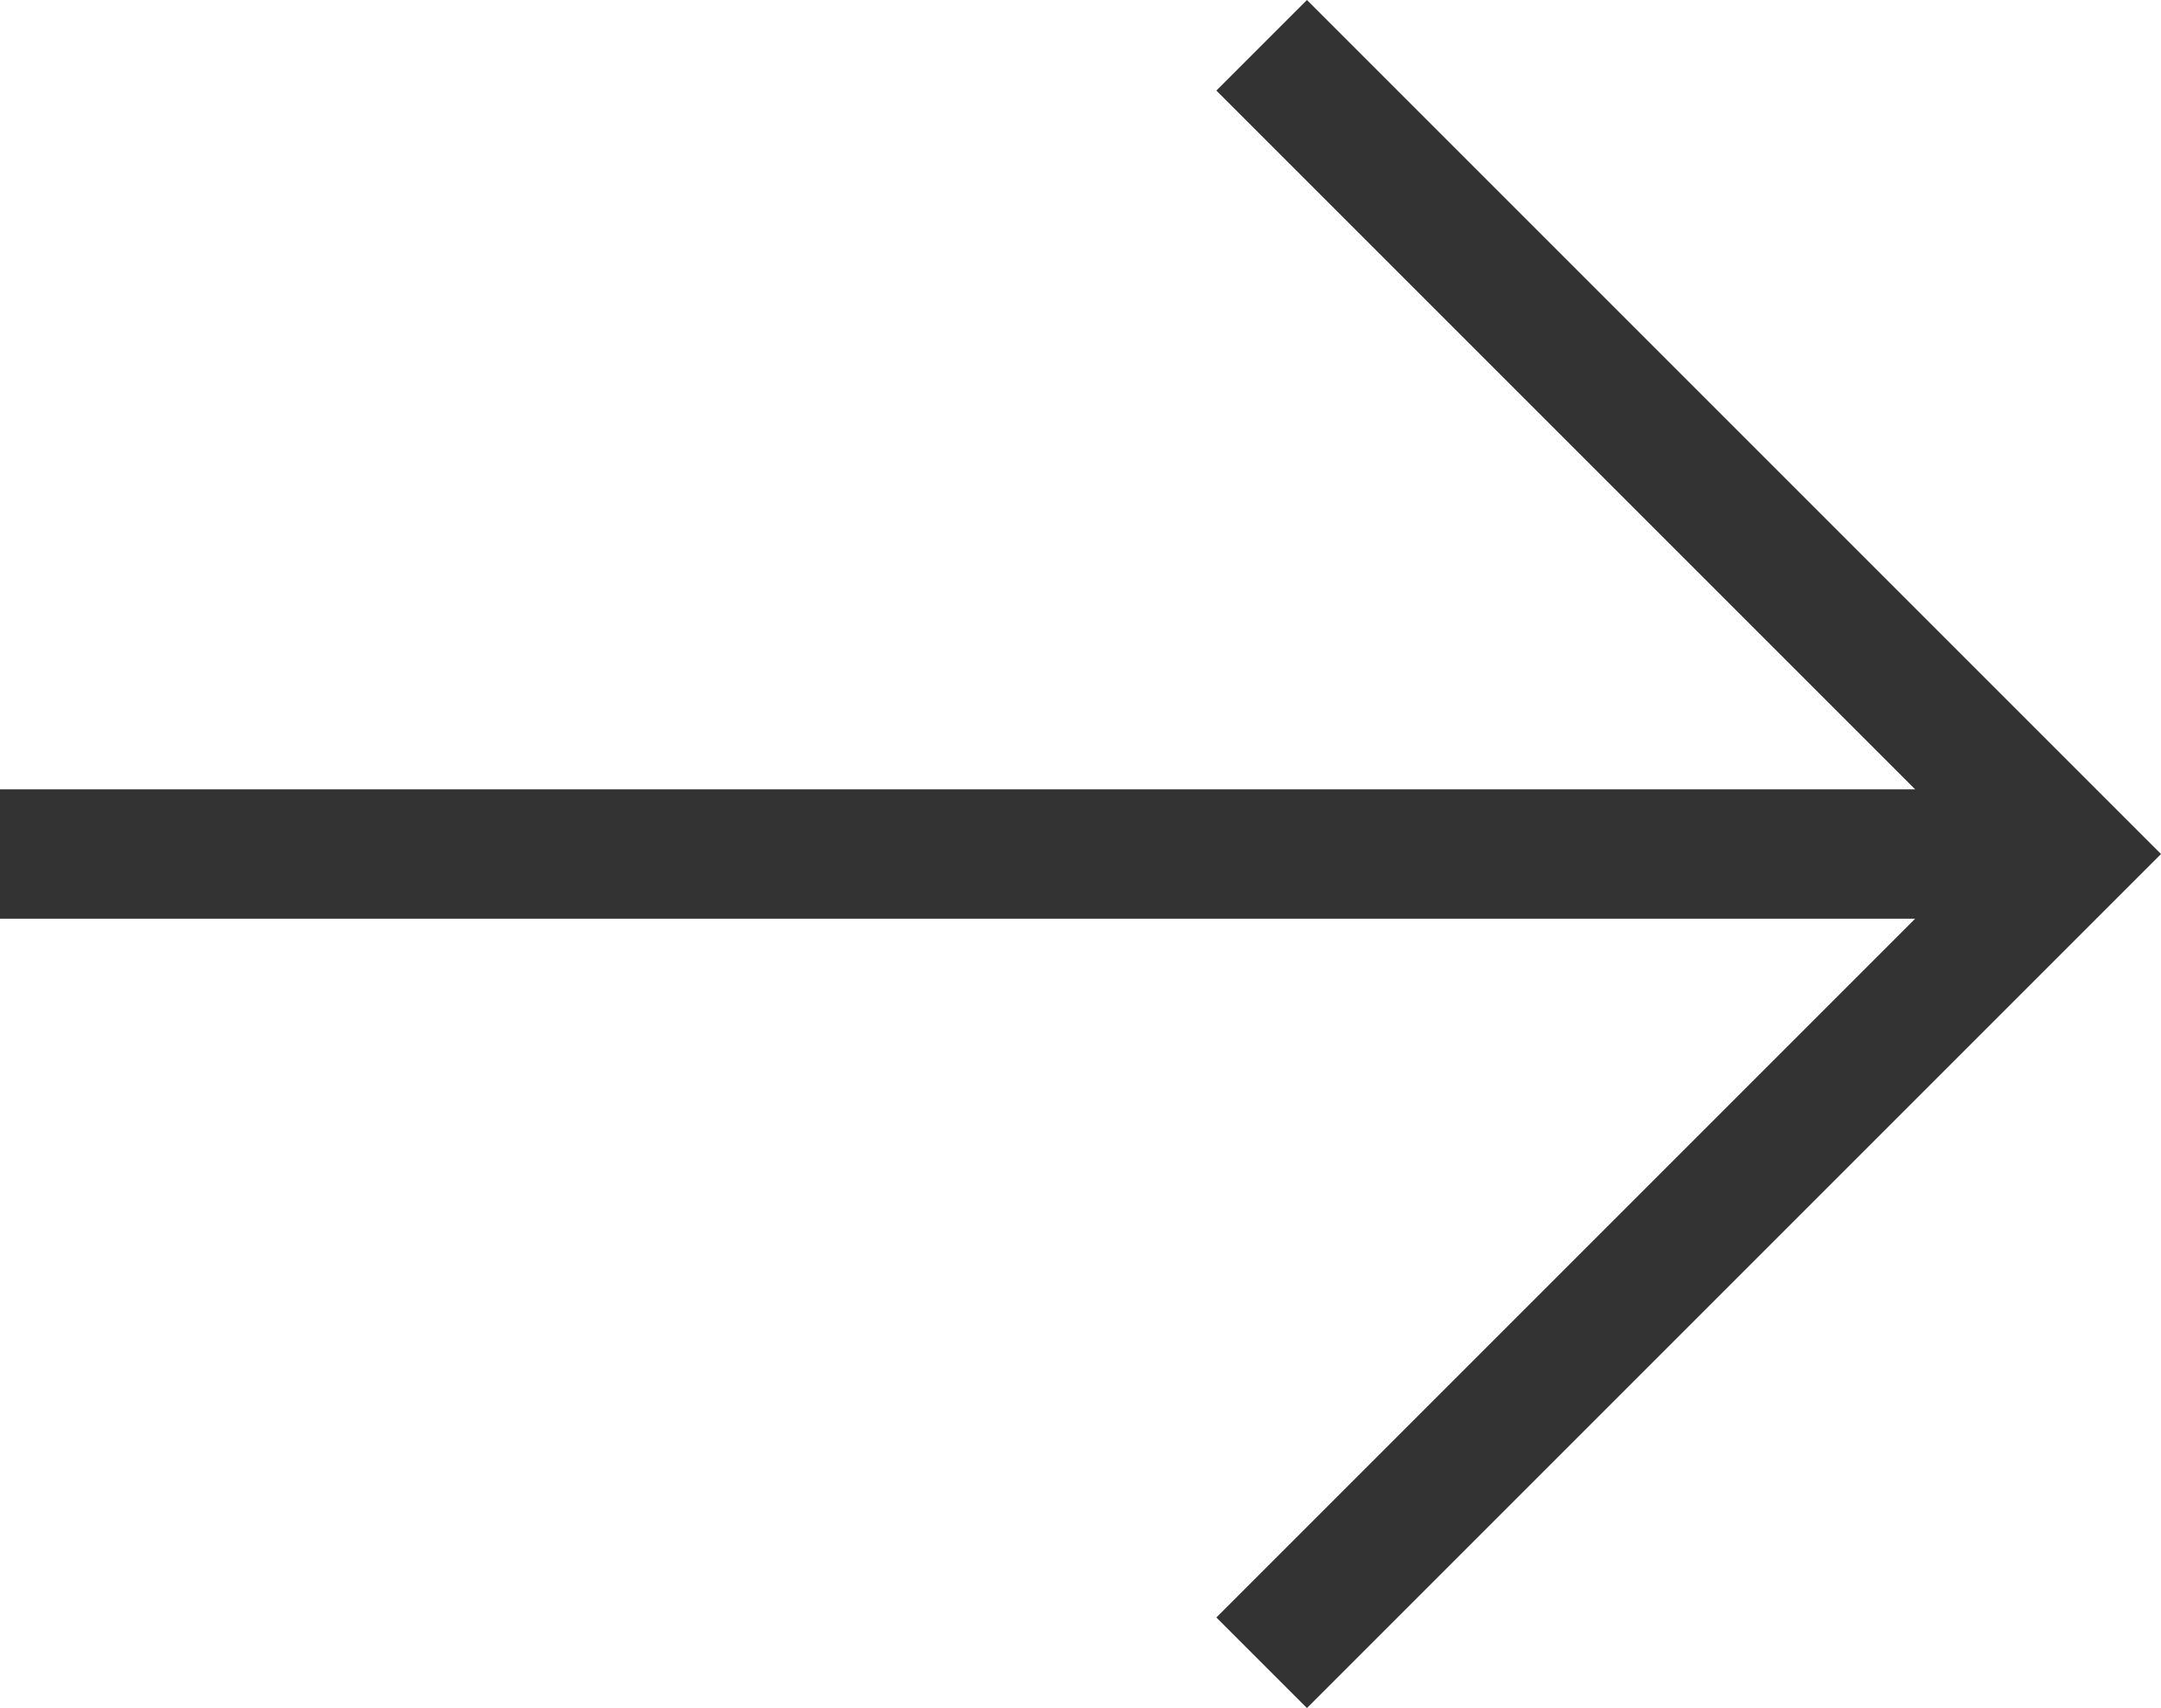 <?xml version="1.0" encoding="UTF-8"?>
<svg id="Ebene_1" data-name="Ebene 1" xmlns="http://www.w3.org/2000/svg" version="1.1" viewBox="0 0 16.7 13.2">
  <defs>
    <style>
      .cls-1 {
        fill: #333;
        stroke-width: 0px;
      }
    </style>
  </defs>
  <polygon class="cls-1" points="10.1 0 9.4 .7 14.8 6.1 0 6.1 0 7.1 14.8 7.1 9.4 12.5 10.1 13.2 16.7 6.6 10.1 0"/>
</svg>